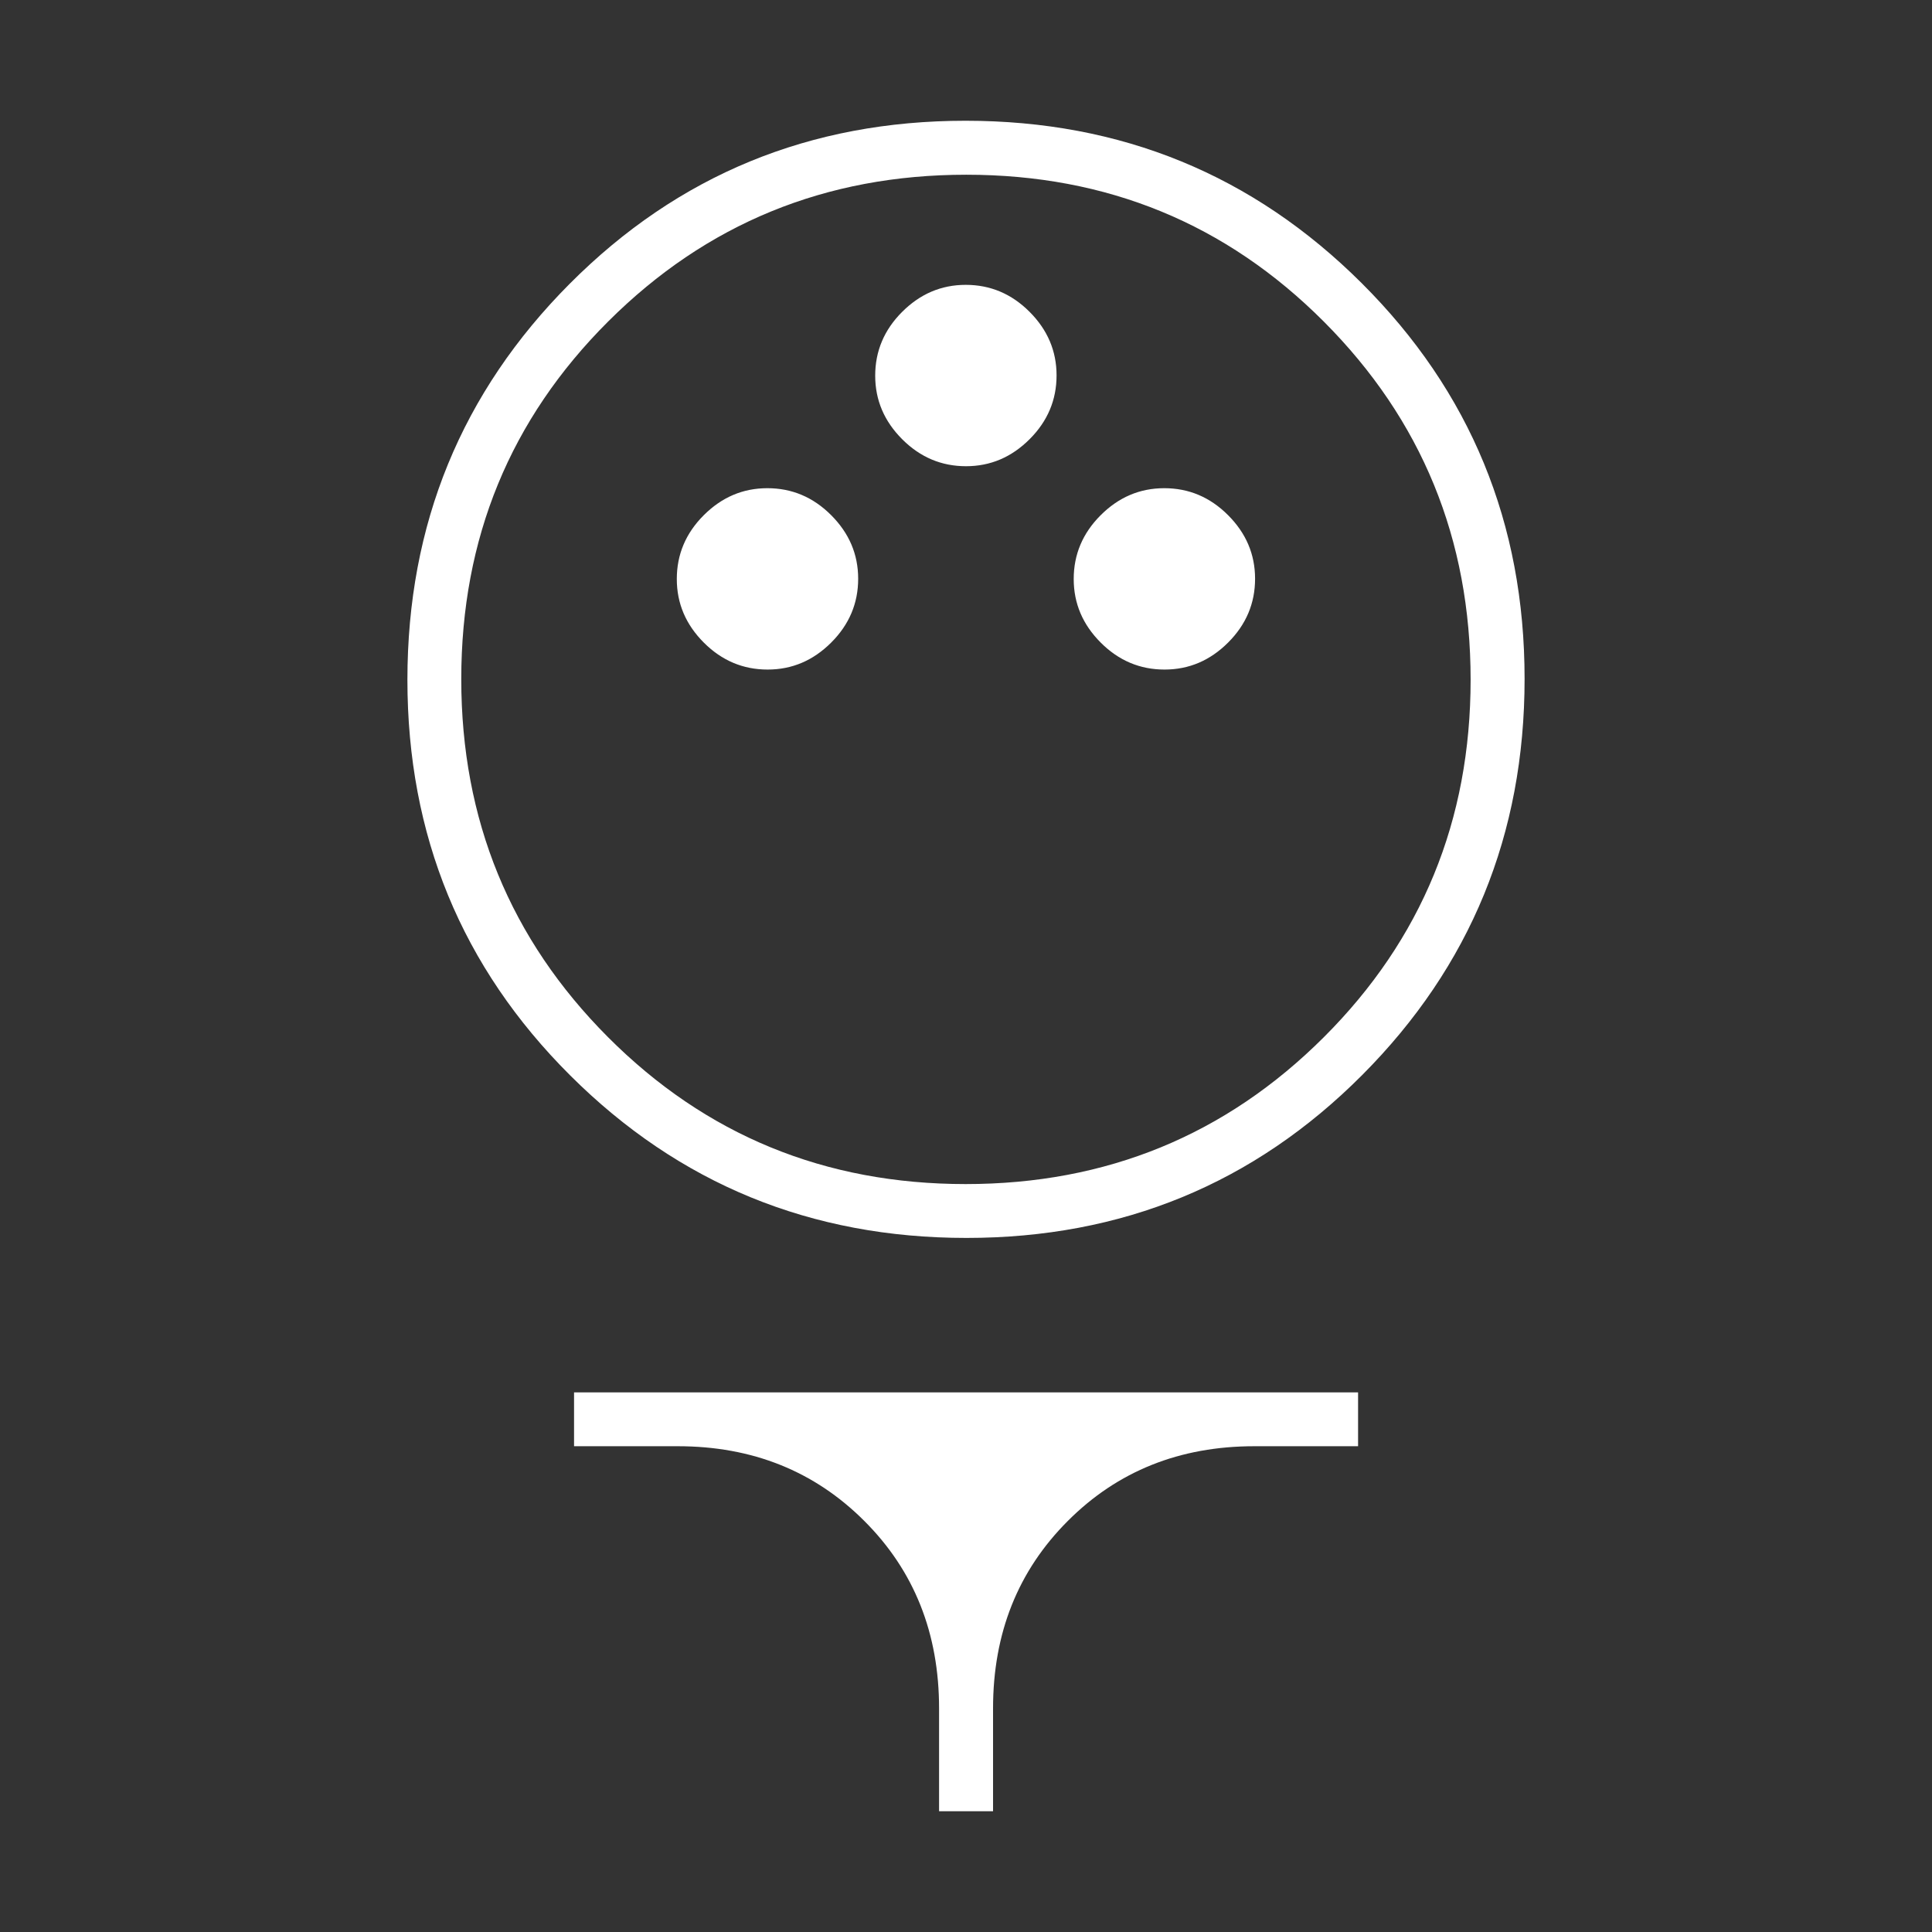 <?xml version="1.0" encoding="UTF-8"?>
<svg id="_レイヤー_1" data-name="レイヤー 1" xmlns="http://www.w3.org/2000/svg" viewBox="0 0 160 160">
  <rect x="0" y="0" width="160" height="160" fill="#333333" stroke="none"/>
  <path d="M80.04,102.52c-12.88,0-23.81-4.48-32.81-13.45-9-8.97-13.49-19.89-13.49-32.77s4.48-23.81,13.45-32.81c8.97-9,19.89-13.49,32.77-13.49s23.81,4.48,32.81,13.45,13.49,19.89,13.49,32.77-4.48,23.81-13.45,32.81c-8.97,9-19.89,13.49-32.77,13.49ZM79.97,98.06c11.65,0,21.53-4.05,29.65-12.15,8.12-8.1,12.17-17.97,12.17-29.62s-4.05-21.53-12.15-29.65c-8.1-8.12-17.97-12.17-29.62-12.17s-21.53,4.05-29.65,12.15c-8.12,8.1-12.17,17.97-12.17,29.62s4.05,21.53,12.15,29.65c8.1,8.12,17.97,12.17,29.62,12.17ZM63.57,55.45c2.03,0,3.78-.75,5.27-2.24s2.23-3.25,2.23-5.28-.75-3.78-2.24-5.27c-1.49-1.49-3.25-2.23-5.28-2.23s-3.78.75-5.27,2.24-2.23,3.25-2.23,5.28.75,3.78,2.24,5.27c1.49,1.49,3.25,2.23,5.28,2.23ZM96.44,55.45c2.03,0,3.78-.75,5.27-2.24s2.23-3.25,2.23-5.28-.75-3.78-2.24-5.27-3.25-2.23-5.28-2.23-3.78.75-5.27,2.24-2.23,3.25-2.23,5.28.75,3.78,2.24,5.27,3.25,2.23,5.28,2.23ZM80,38.61c2.03,0,3.78-.75,5.27-2.24,1.49-1.49,2.23-3.25,2.23-5.28s-.75-3.78-2.24-5.27c-1.49-1.49-3.25-2.23-5.28-2.23s-3.78.75-5.27,2.24-2.23,3.25-2.23,5.28.75,3.78,2.24,5.27c1.49,1.49,3.25,2.23,5.28,2.23ZM77.77,150v-8.52c0-6.22-2.06-11.4-6.19-15.52-4.13-4.13-9.28-6.19-15.45-6.19h-8.59v-4.46h64.93v4.46h-8.59c-6.18,0-11.33,2.06-15.45,6.19-4.13,4.13-6.19,9.3-6.19,15.52v8.52h-4.46Z" style="fill: #fff; stroke-width: 0px;"/>
</svg>